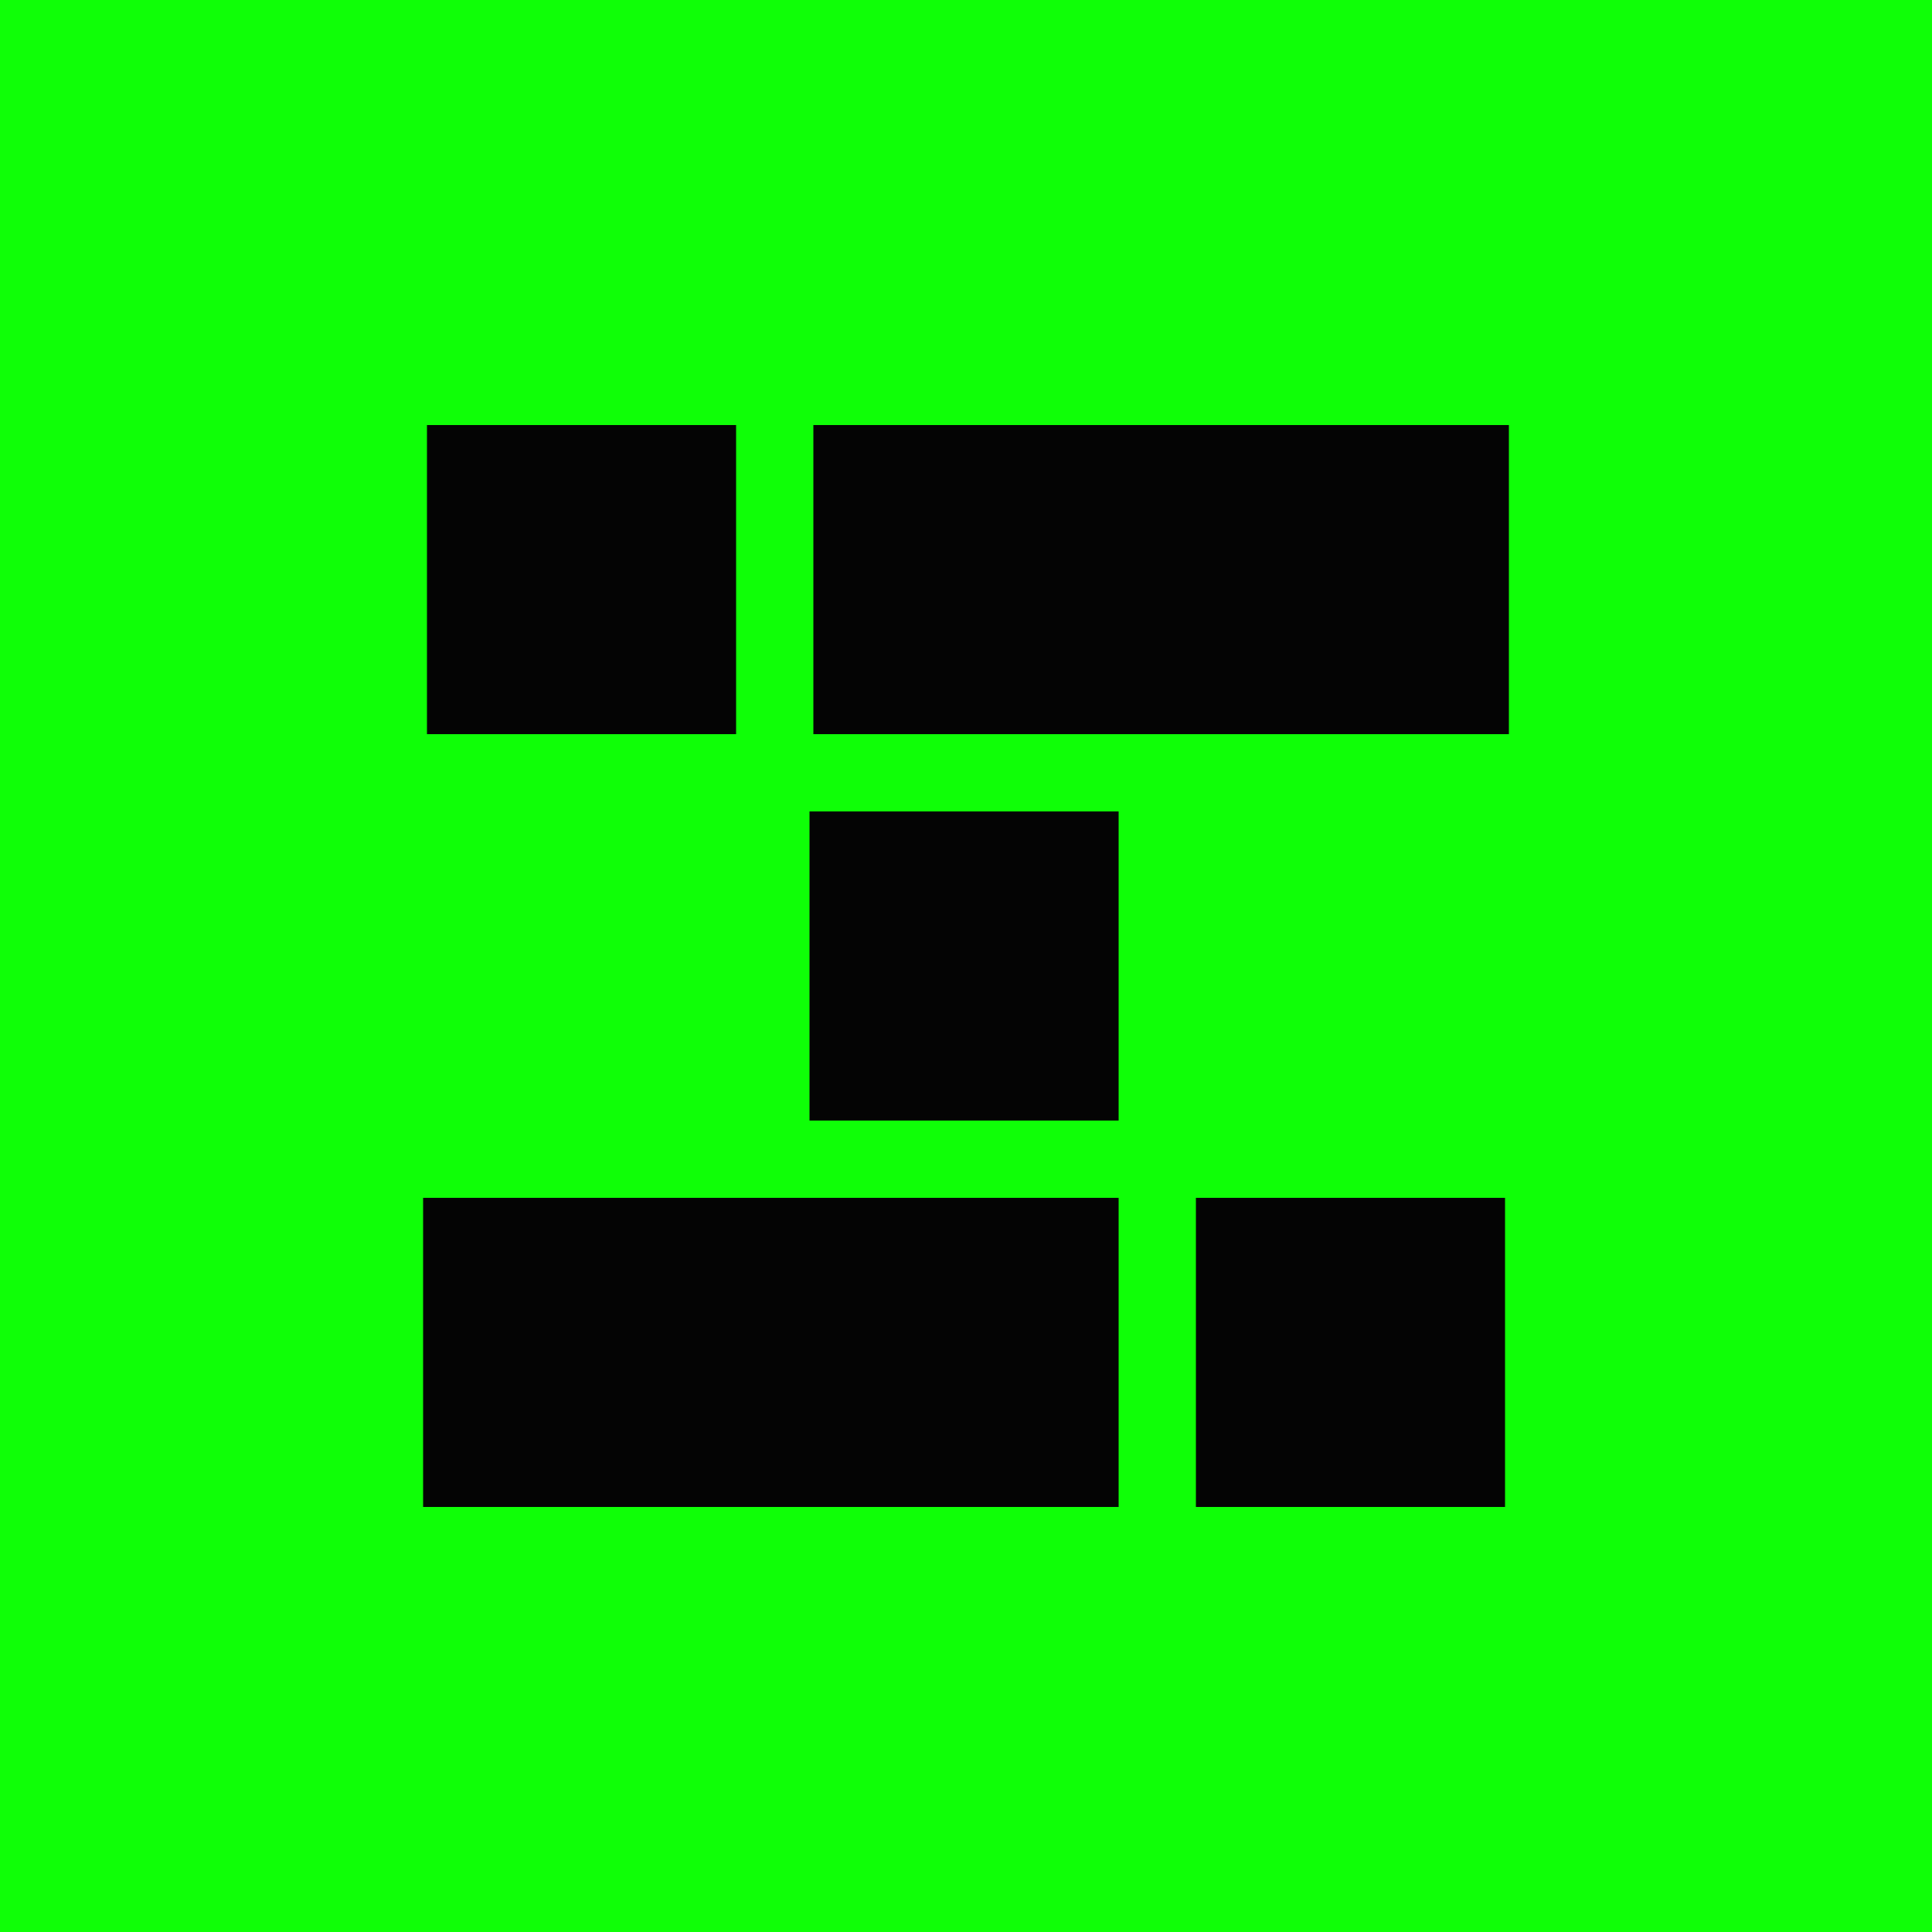 <?xml version="1.0" encoding="UTF-8" standalone="no"?><!DOCTYPE svg PUBLIC "-//W3C//DTD SVG 1.1//EN" "http://www.w3.org/Graphics/SVG/1.1/DTD/svg11.dtd"><svg width="100%" height="100%" viewBox="0 0 500 500" version="1.1" xmlns="http://www.w3.org/2000/svg" xmlns:xlink="http://www.w3.org/1999/xlink" xml:space="preserve" xmlns:serif="http://www.serif.com/" style="fill-rule:evenodd;clip-rule:evenodd;stroke-linejoin:round;stroke-miterlimit:2;"><g id="Stackr-v1.1---Green" serif:id="Stackr v1.1 - Green"><rect id="Background" x="0" y="0" width="500" height="500" style="fill:#0fff07;"/><g><rect x="109.5" y="310" width="180" height="80" style="fill:#040404;"/><rect x="210.5" y="110" width="180" height="80" style="fill:#040404;"/><rect x="209.5" y="210" width="80" height="80" style="fill:#040404;"/><rect x="110.5" y="110" width="80" height="80" style="fill:#040404;"/><rect x="309.5" y="310" width="80" height="80" style="fill:#040404;"/></g></g></svg>